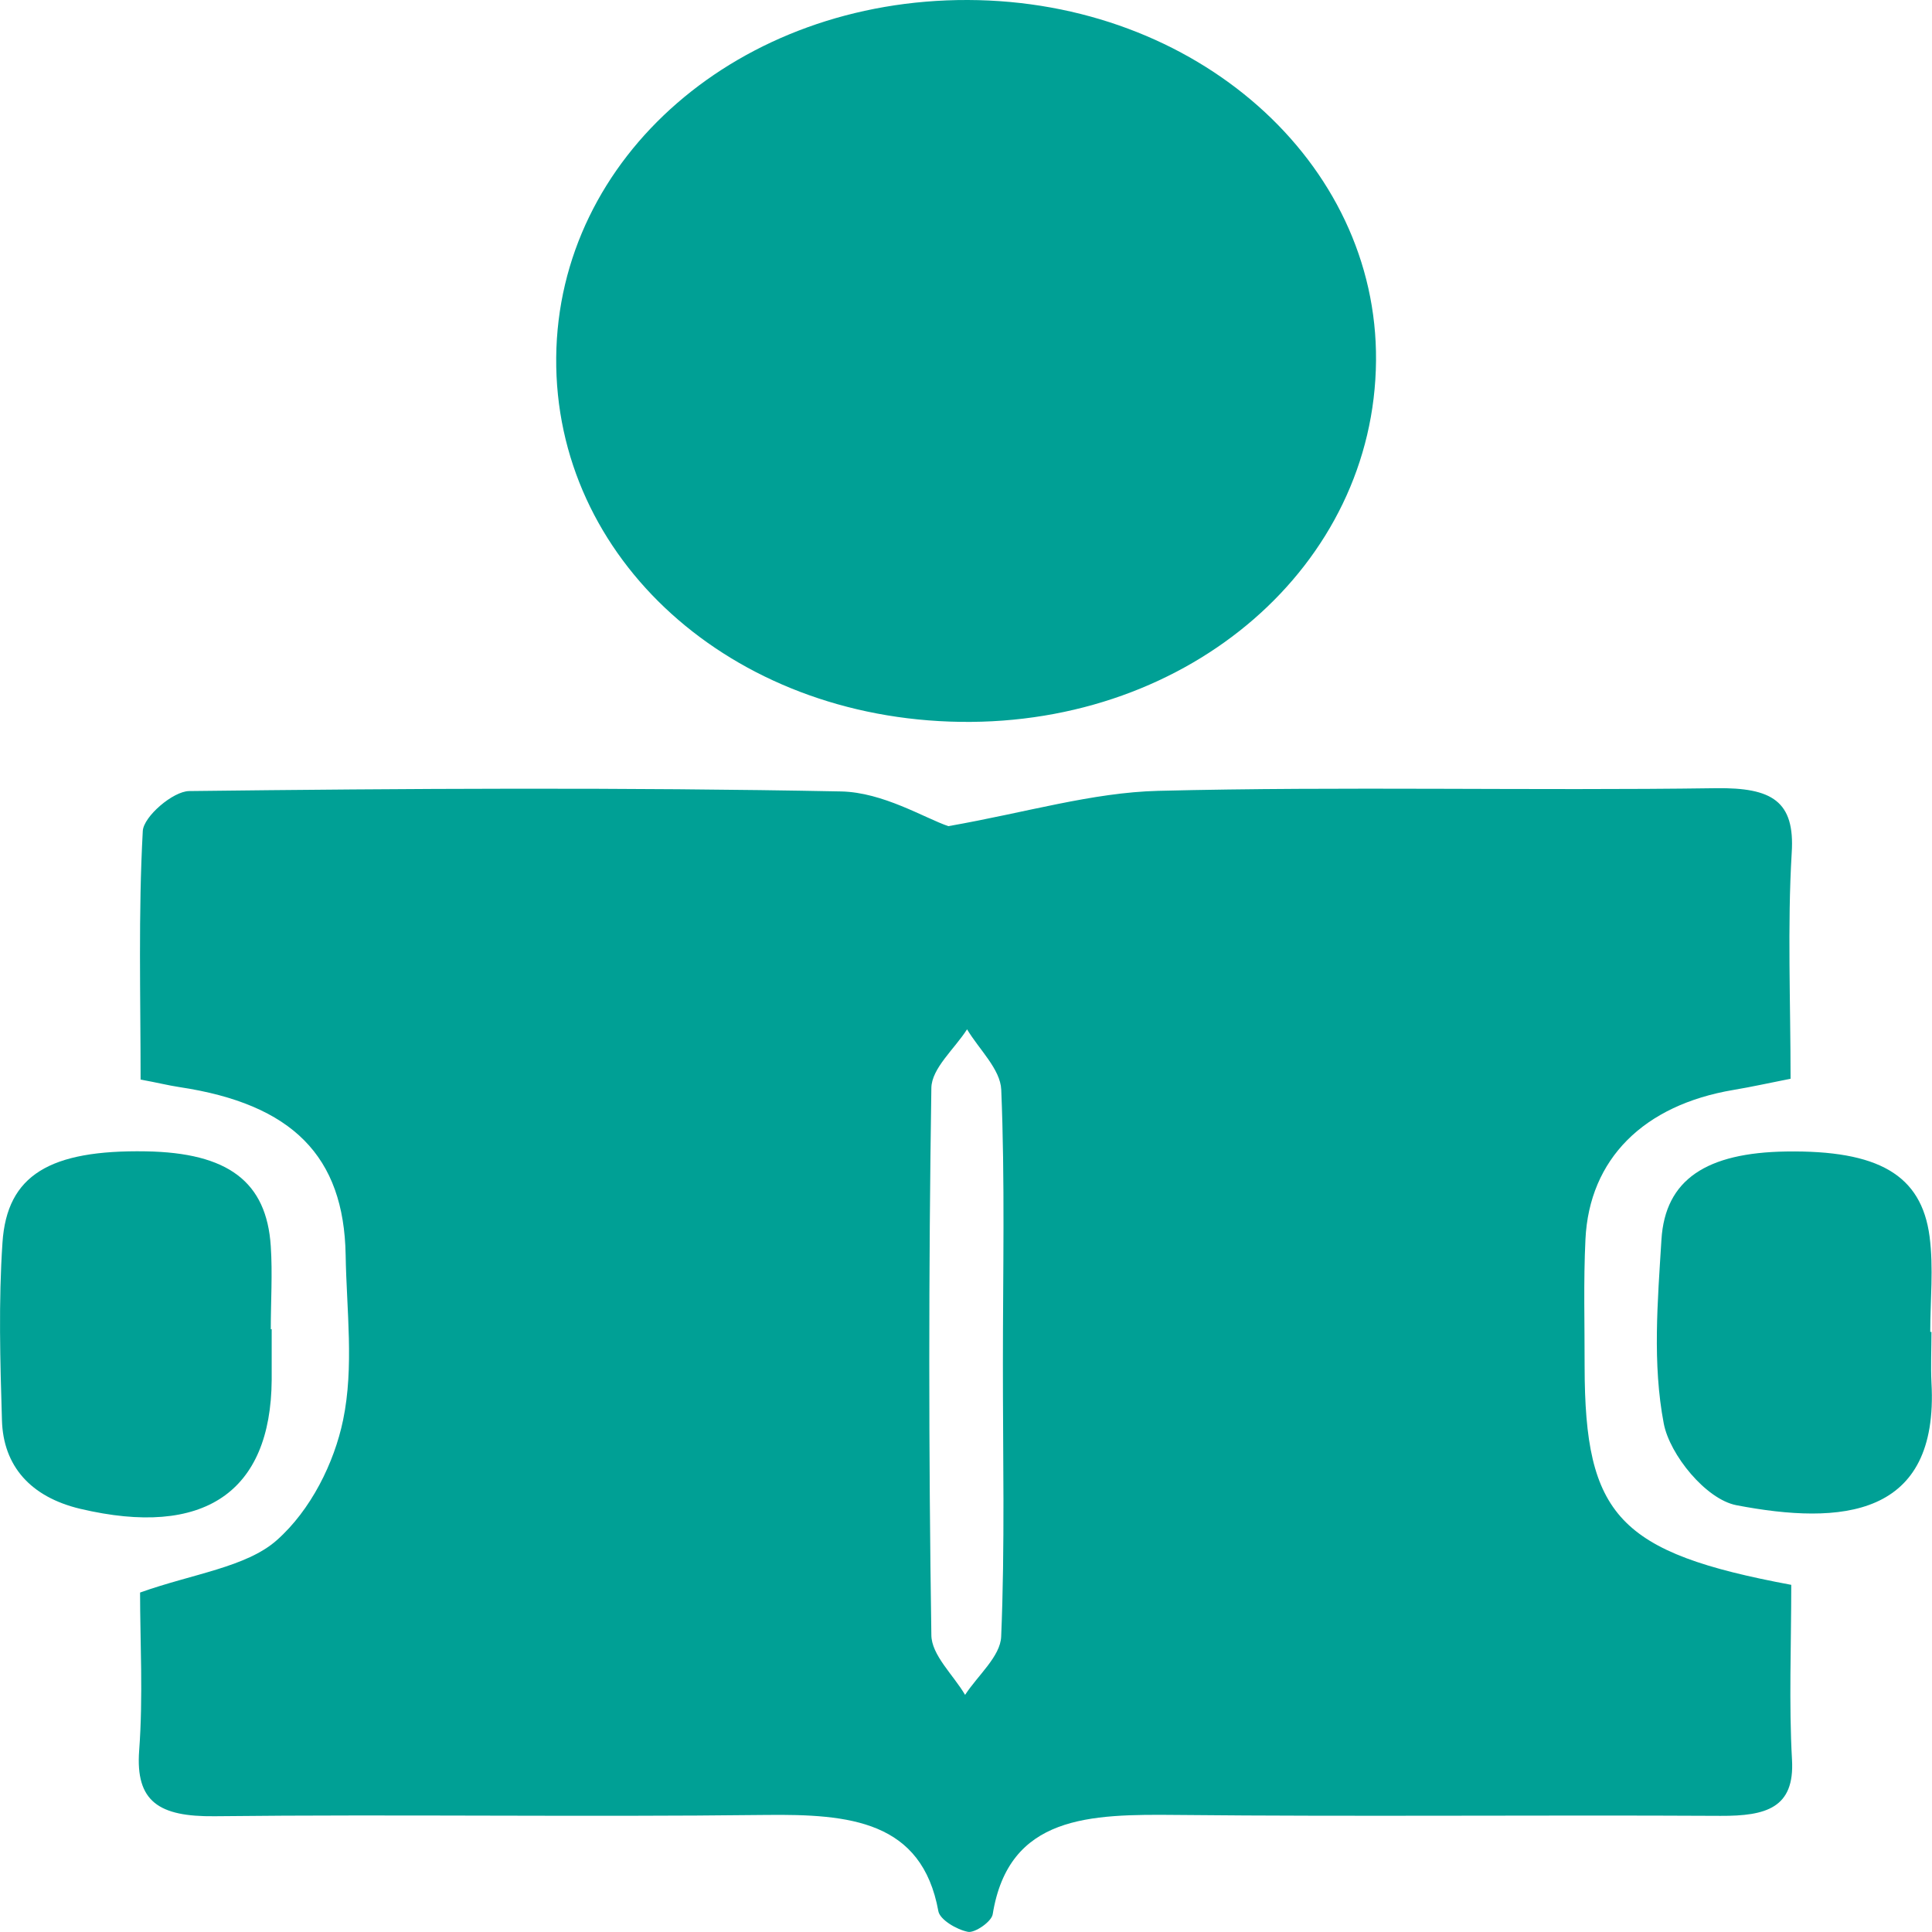 <svg xmlns="http://www.w3.org/2000/svg" id="Capa_1" data-name="Capa 1" viewBox="0 0 256 256"><defs><style>.cls-1{fill:#00a095;}</style></defs><title>aprendizaje en linea 365</title><path class="cls-1" d="M237.35,210c0,8.08-.32,15.65.1,23.19.36,6.37-3.43,7.45-9.47,7.42-24-.13-48,.12-72-.12-11.53-.11-22.31,0-24.44,13.15-.15,1-2.38,2.51-3.27,2.34-1.51-.29-3.72-1.61-3.93-2.73-2.18-12-11.76-12.89-22.9-12.76-24.31.29-48.64-.1-73,.17-7.39.08-10.5-1.94-10-8.7.54-7.23.12-14.52.12-20.94,6.9-2.47,14.06-3.34,18.11-6.93,4.52-4,7.61-10.24,8.79-15.92,1.47-7.07.46-14.56.34-21.87-.22-13.11-7.08-20-22-22.25-1.53-.23-3-.61-5.17-1,0-11.08-.31-22,.29-32.94.11-1.92,4-5.26,6.14-5.29,28.79-.34,57.6-.51,86.38.05,5.57.11,11.06,3.52,14.22,4.6,10.36-1.82,19.06-4.46,27.84-4.68,24.62-.61,49.27,0,73.91-.35,7.36-.09,10.45,1.69,10,8.58-.58,9.79-.15,19.63-.15,29.92-2.79.55-5.16,1.08-7.56,1.48-11.91,2-19.11,9.15-19.62,19.8-.27,5.61-.1,11.24-.11,16.87C210,200.85,214.47,205.73,237.35,210ZM132.89,180.62c0-12.08.28-24.17-.22-36.23-.11-2.72-2.95-5.35-4.53-8-1.65,2.59-4.69,5.16-4.73,7.77q-.55,36.23,0,72.47c0,2.66,2.91,5.3,4.47,7.95,1.67-2.57,4.67-5.09,4.78-7.71C133.17,204.78,132.88,192.7,132.89,180.62Z" transform="translate(0 0)"></path><path class="cls-1" d="M182.33,47.79c-.22,27.09-24.62,48.29-55.07,47.86S73.46,74,73.7,47.37,98-.09,128.24,0,182.55,21.45,182.33,47.79Z" transform="translate(0 0)"></path><path class="cls-1" d="M255.93,176.48c0,2.25-.11,4.5,0,6.75,1,17.9-12,18.87-25.84,16.22-4.06-.78-8.84-6.7-9.63-10.81-1.52-7.93-.81-16.26-.31-24.38.49-8,6-11.52,16.53-11.68,12.16-.18,17.92,3.06,19,11.27.54,4.16.09,8.42.09,12.64Z" transform="translate(0 0)"></path><path class="cls-1" d="M36,176.11c0,2.25,0,4.5,0,6.74-.11,14.91-9,20.93-25.35,17.08C4,198.35.44,194.21.26,188.23c-.24-7.86-.46-15.75.07-23.6.6-8.94,6.28-12.28,19-12.07,10.86.18,16,4,16.55,12.58.24,3.64,0,7.3,0,11Z" transform="translate(0 0)"></path></svg>